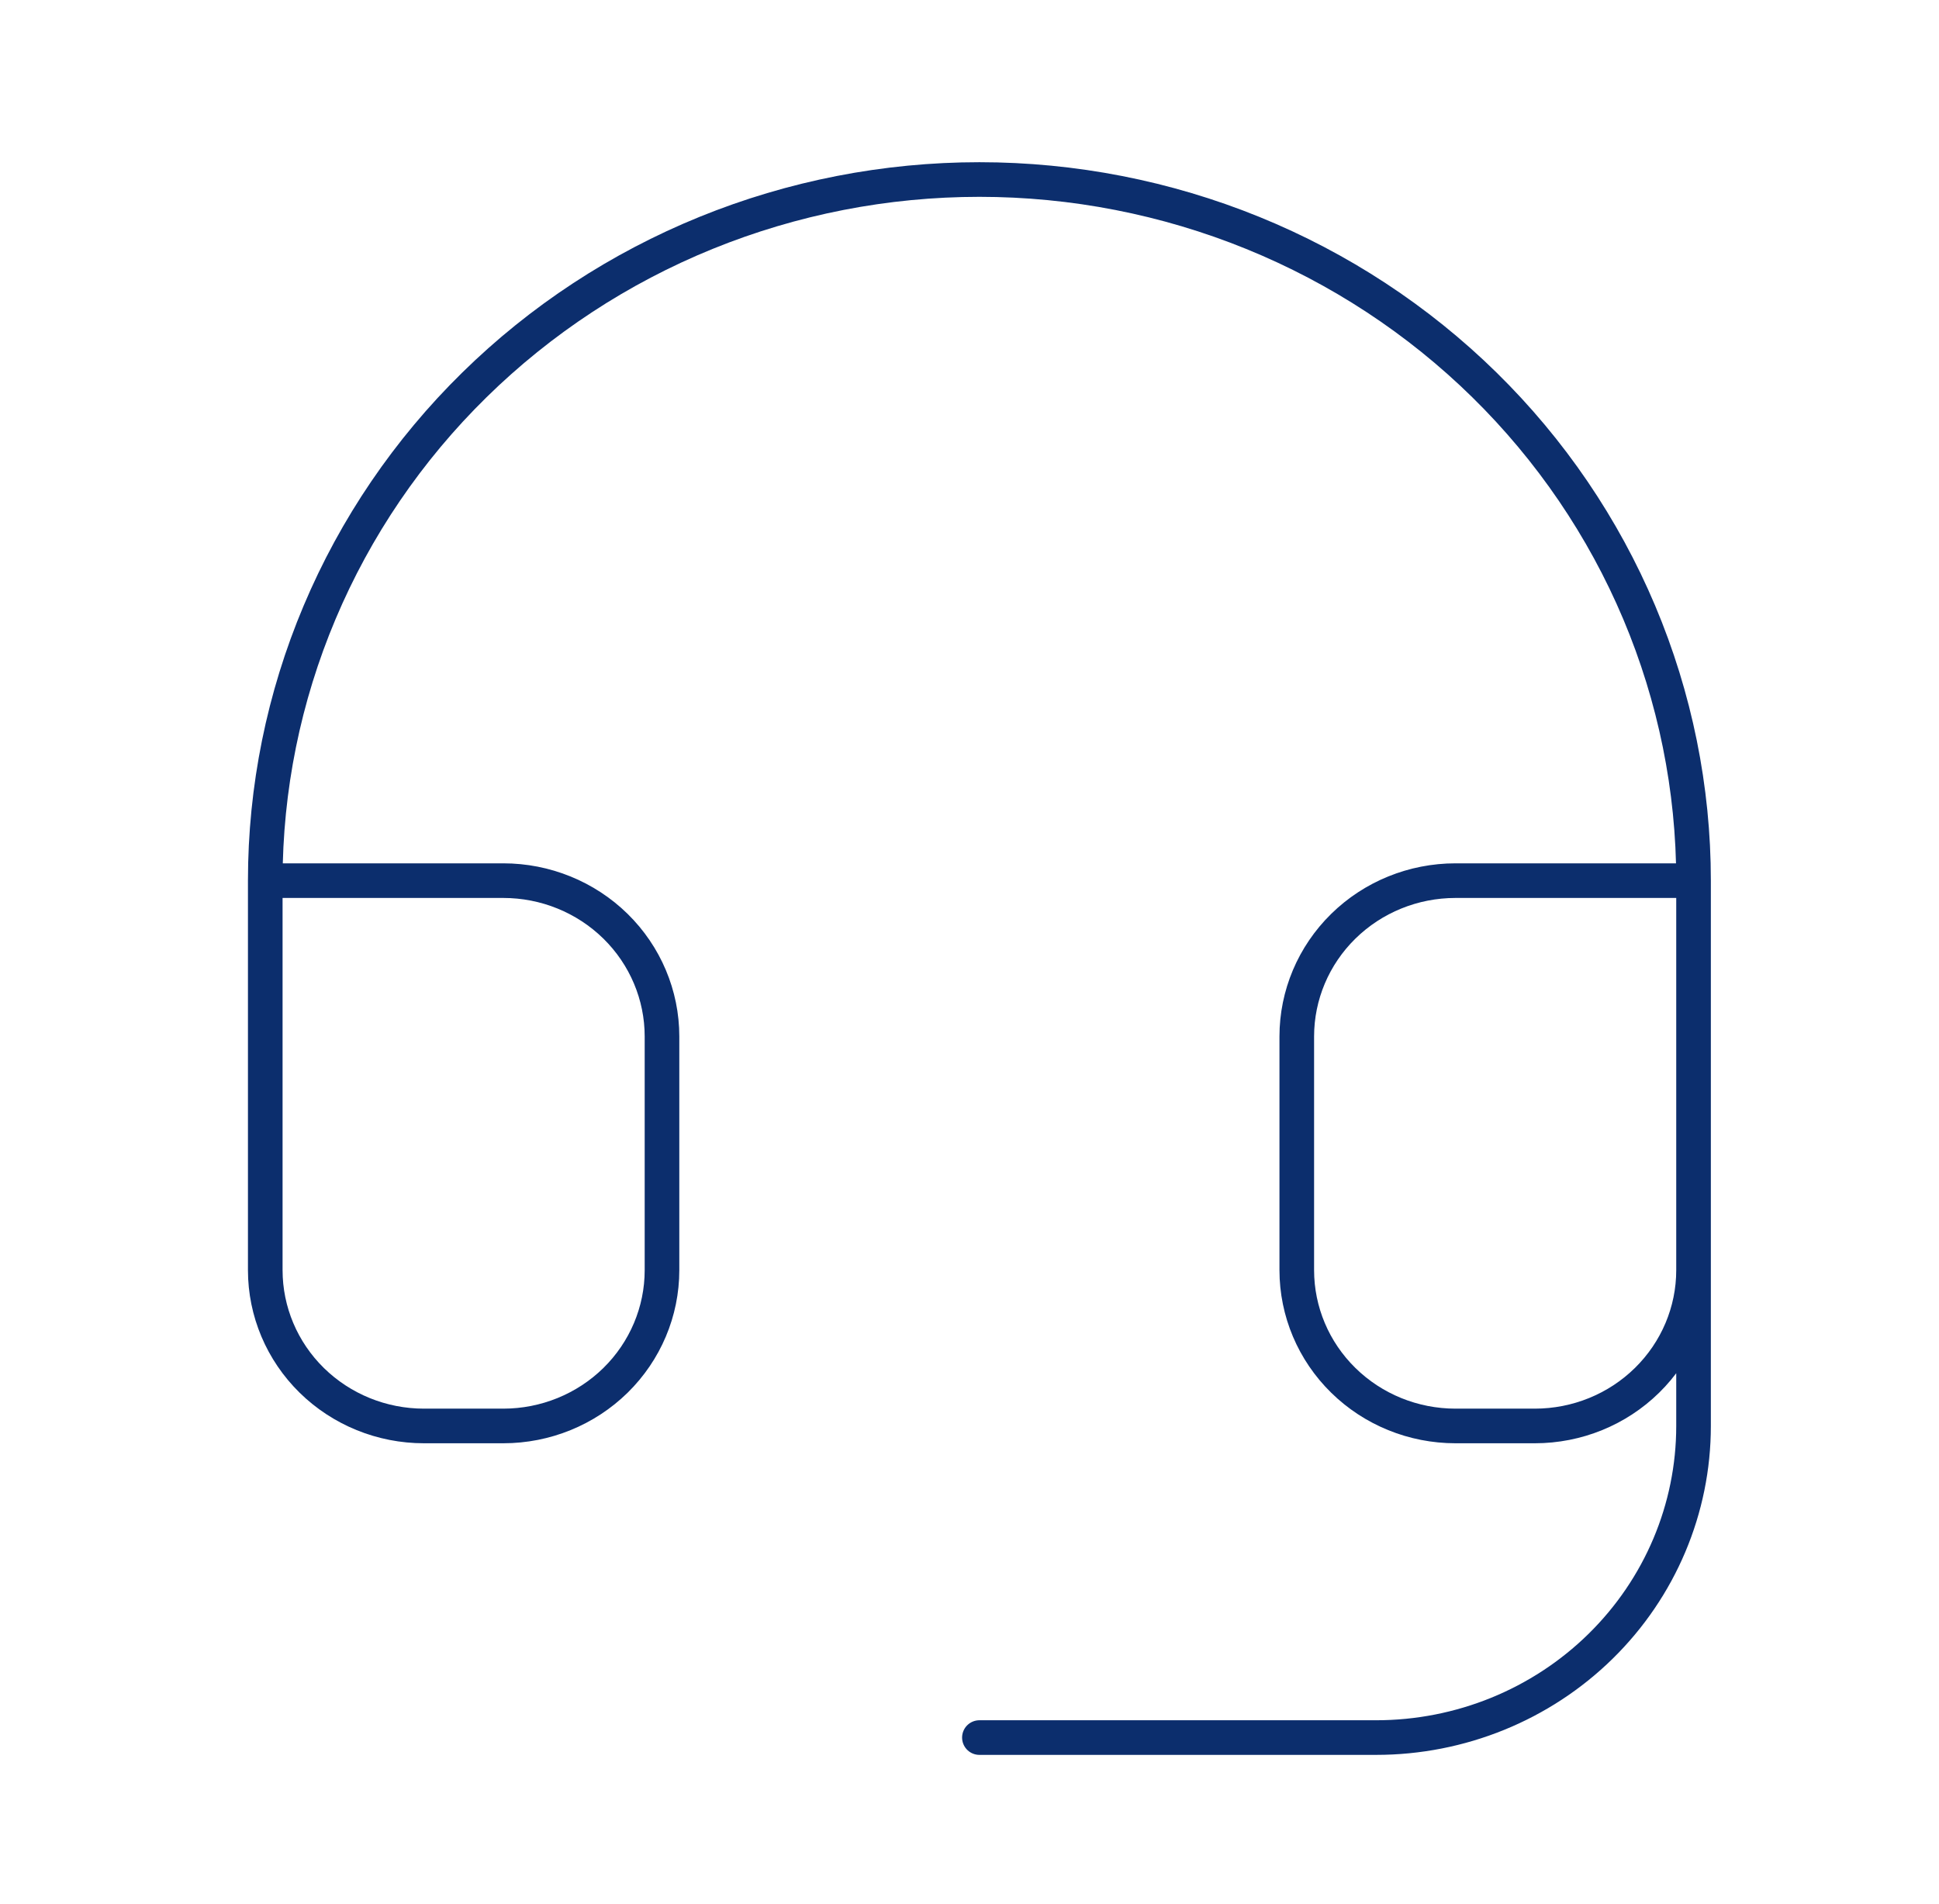 <svg width="56" height="55" viewBox="0 0 56 55" fill="none" xmlns="http://www.w3.org/2000/svg">
<g id="lucide/headset">
<path id="Vector" d="M7.661 25.435H14.536C15.751 25.435 16.917 25.909 17.777 26.753C18.636 27.597 19.119 28.742 19.119 29.935V36.685C19.119 37.879 18.636 39.023 17.777 39.867C16.917 40.711 15.751 41.185 14.536 41.185H12.244C11.028 41.185 9.863 40.711 9.003 39.867C8.144 39.023 7.661 37.879 7.661 36.685V25.435ZM7.661 25.435C7.661 22.776 8.194 20.143 9.231 17.686C10.267 15.229 11.786 12.996 13.702 11.116C15.617 9.236 17.89 7.744 20.393 6.726C22.895 5.709 25.577 5.185 28.286 5.185C30.994 5.185 33.676 5.709 36.178 6.726C38.681 7.744 40.955 9.236 42.87 11.116C44.785 12.996 46.304 15.229 47.341 17.686C48.377 20.143 48.911 22.776 48.911 25.435M48.911 25.435V36.685M48.911 25.435H42.036C40.82 25.435 39.654 25.909 38.795 26.753C37.935 27.597 37.452 28.742 37.452 29.935V36.685C37.452 37.879 37.935 39.023 38.795 39.867C39.654 40.711 40.82 41.185 42.036 41.185H44.327C45.543 41.185 46.709 40.711 47.568 39.867C48.428 39.023 48.911 37.879 48.911 36.685M48.911 36.685V41.185C48.911 43.572 47.945 45.861 46.226 47.549C44.507 49.237 42.175 50.185 39.744 50.185H28.286" stroke="#0C2E6D" stroke-linecap="round" stroke-linejoin="round"/>
</g>
</svg>
